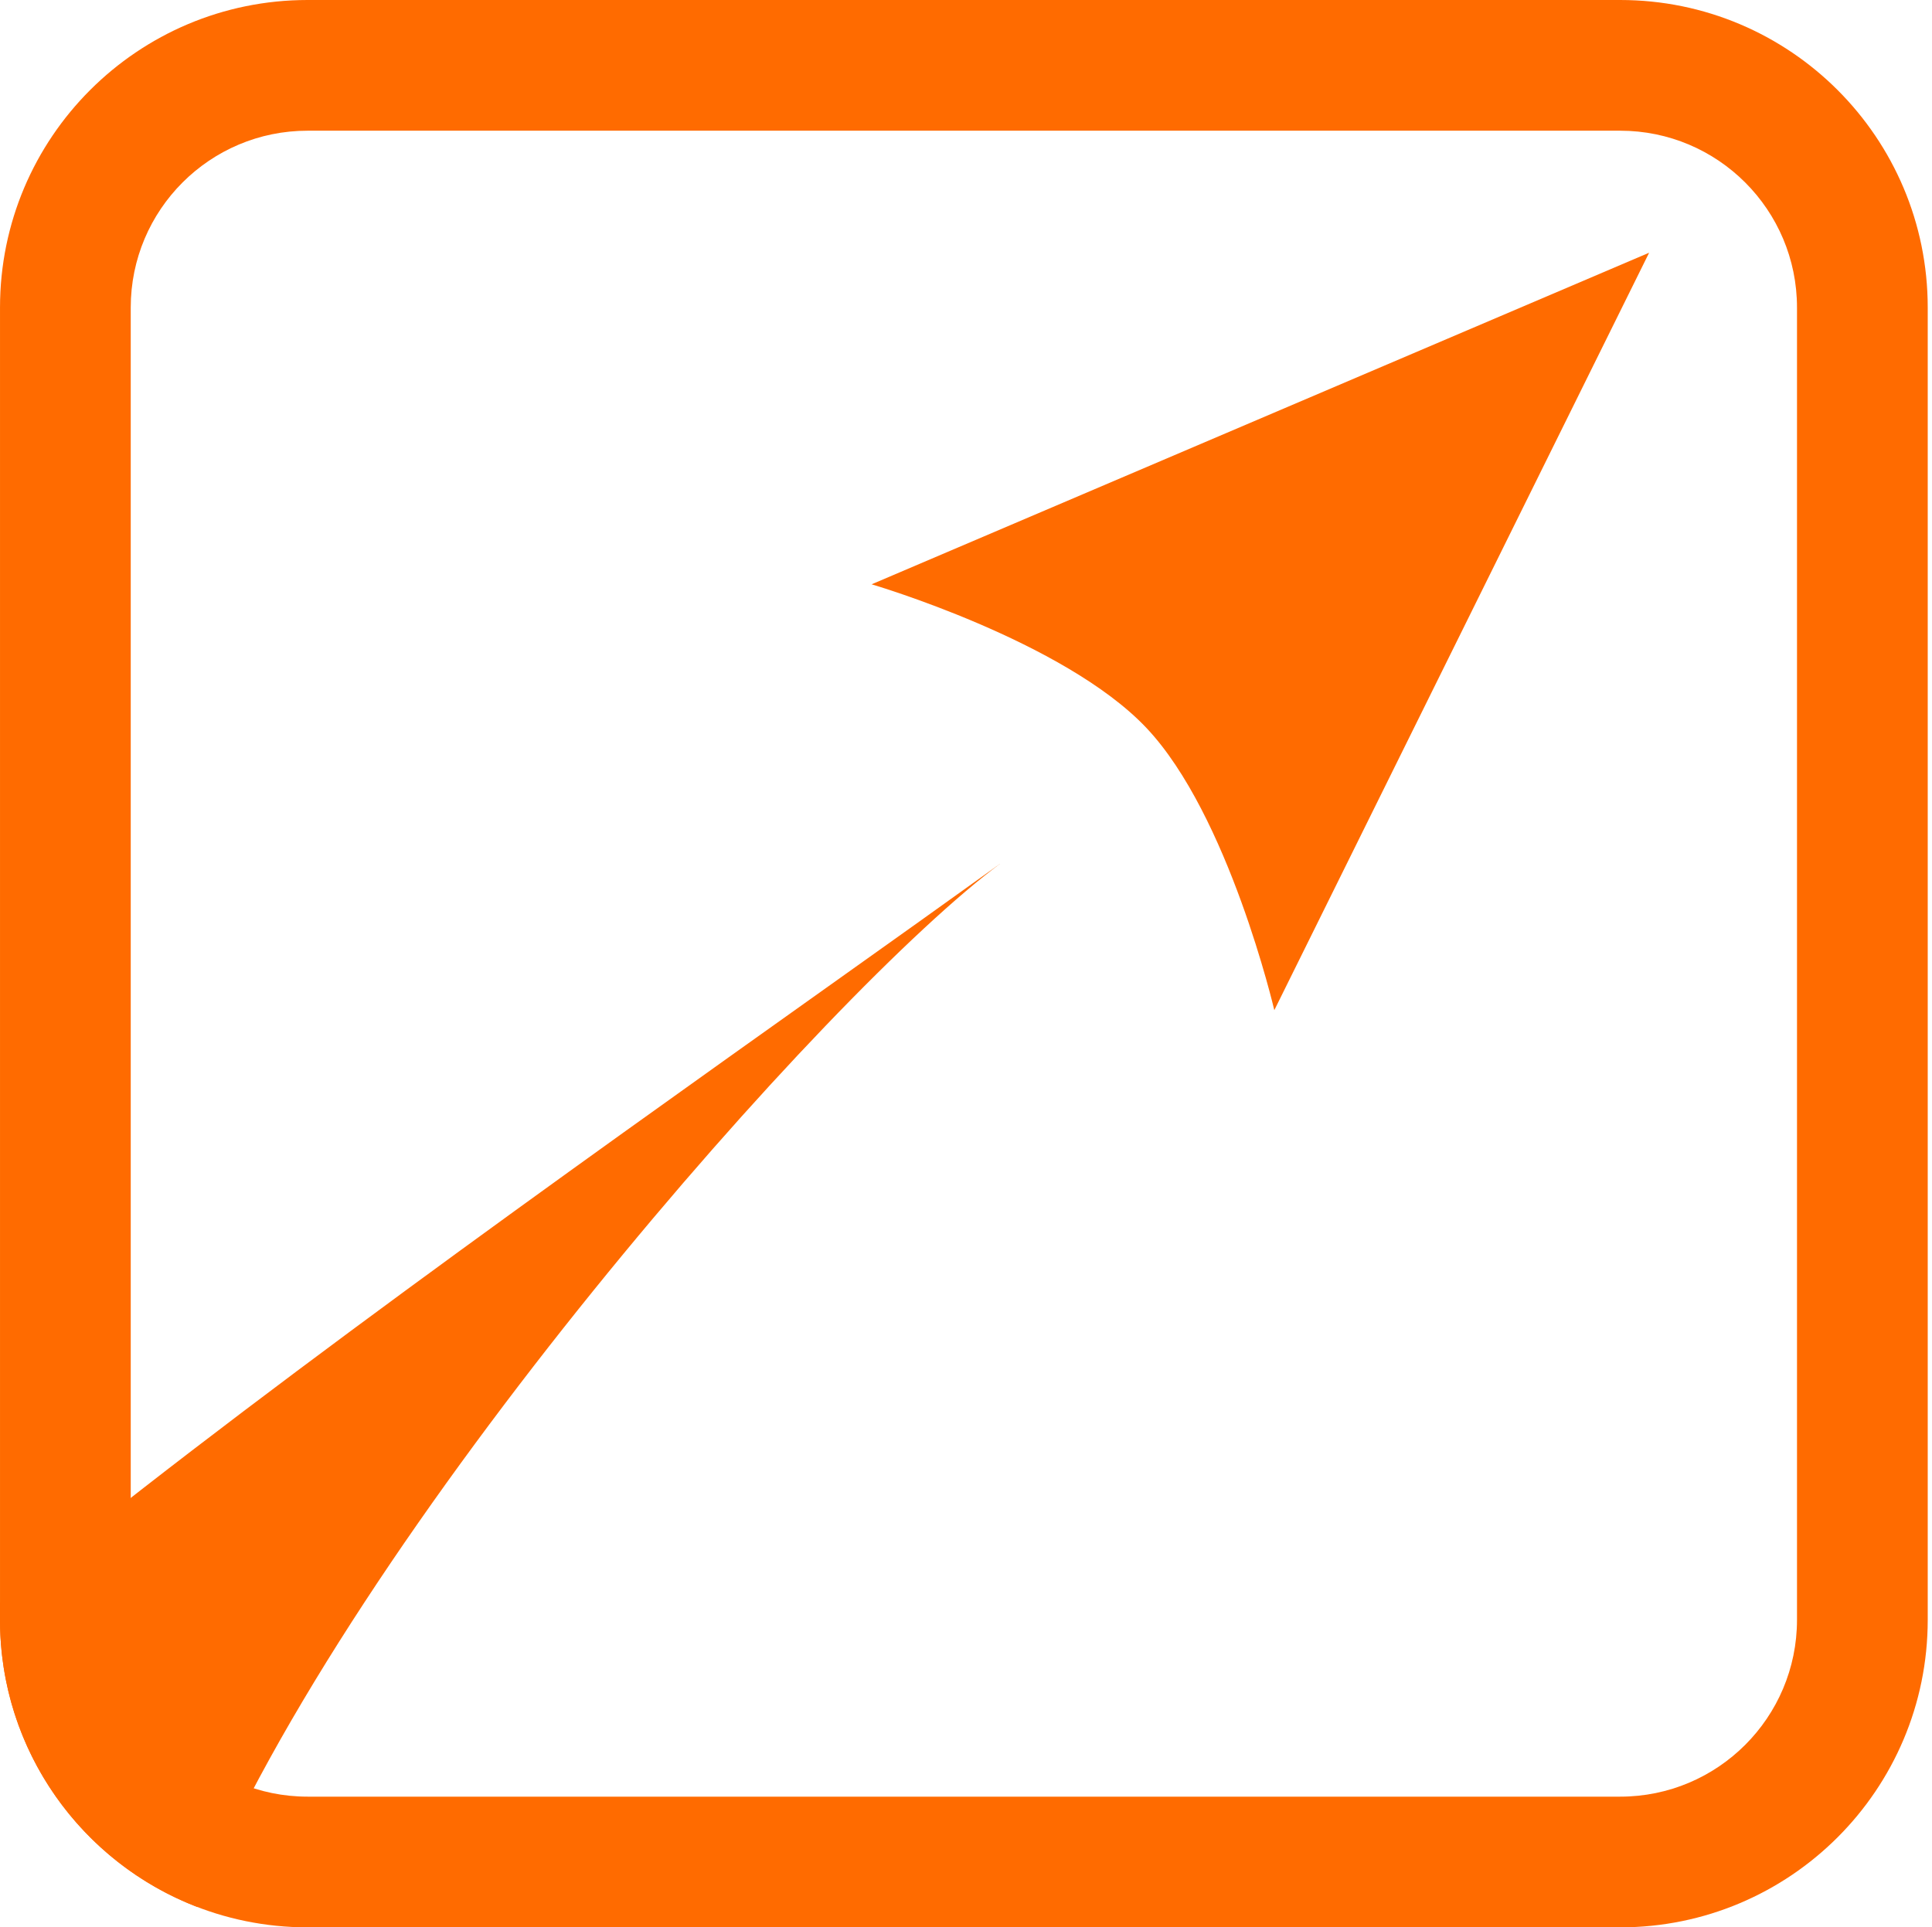 <?xml version="1.0" encoding="UTF-8"?> <svg xmlns="http://www.w3.org/2000/svg" width="451" height="450" viewBox="0 0 451 450" fill="none"> <path fill-rule="evenodd" clip-rule="evenodd" d="M378.199 30.516H71.805C49.003 30.516 30.518 49.001 30.518 71.803V378.197C30.518 400.999 49.003 419.484 71.805 419.484H378.199C401.001 419.484 419.486 400.999 419.486 378.197V71.803C419.486 49.001 401.001 30.516 378.199 30.516ZM71.805 0C32.15 0 0.002 32.147 0.002 71.803V378.197C0.002 417.853 32.15 450 71.805 450H378.199C417.855 450 450.002 417.853 450.002 378.197V71.803C450.002 32.147 417.855 0 378.199 0H71.805Z" fill="#FF6B00"></path> <path d="M267.617 169.955C248.374 149.594 203.465 136.425 203.465 136.425L384.966 59.006L297.472 235.854C297.472 235.854 286.849 190.305 267.617 169.955Z" fill="#FF6B00"></path> <path fill-rule="evenodd" clip-rule="evenodd" d="M46.086 445.256C19.133 434.914 0 408.789 0 378.196V374.209C54.606 329.043 133.239 273.081 193.454 230.226C208.171 219.752 221.788 210.061 233.685 201.501C193.677 231.036 82.438 356.946 46.086 445.256ZM235.572 200.143C234.948 200.593 234.319 201.045 233.685 201.501C234.333 201.023 234.962 200.57 235.572 200.143Z" fill="#FF6B00"></path> </svg> 